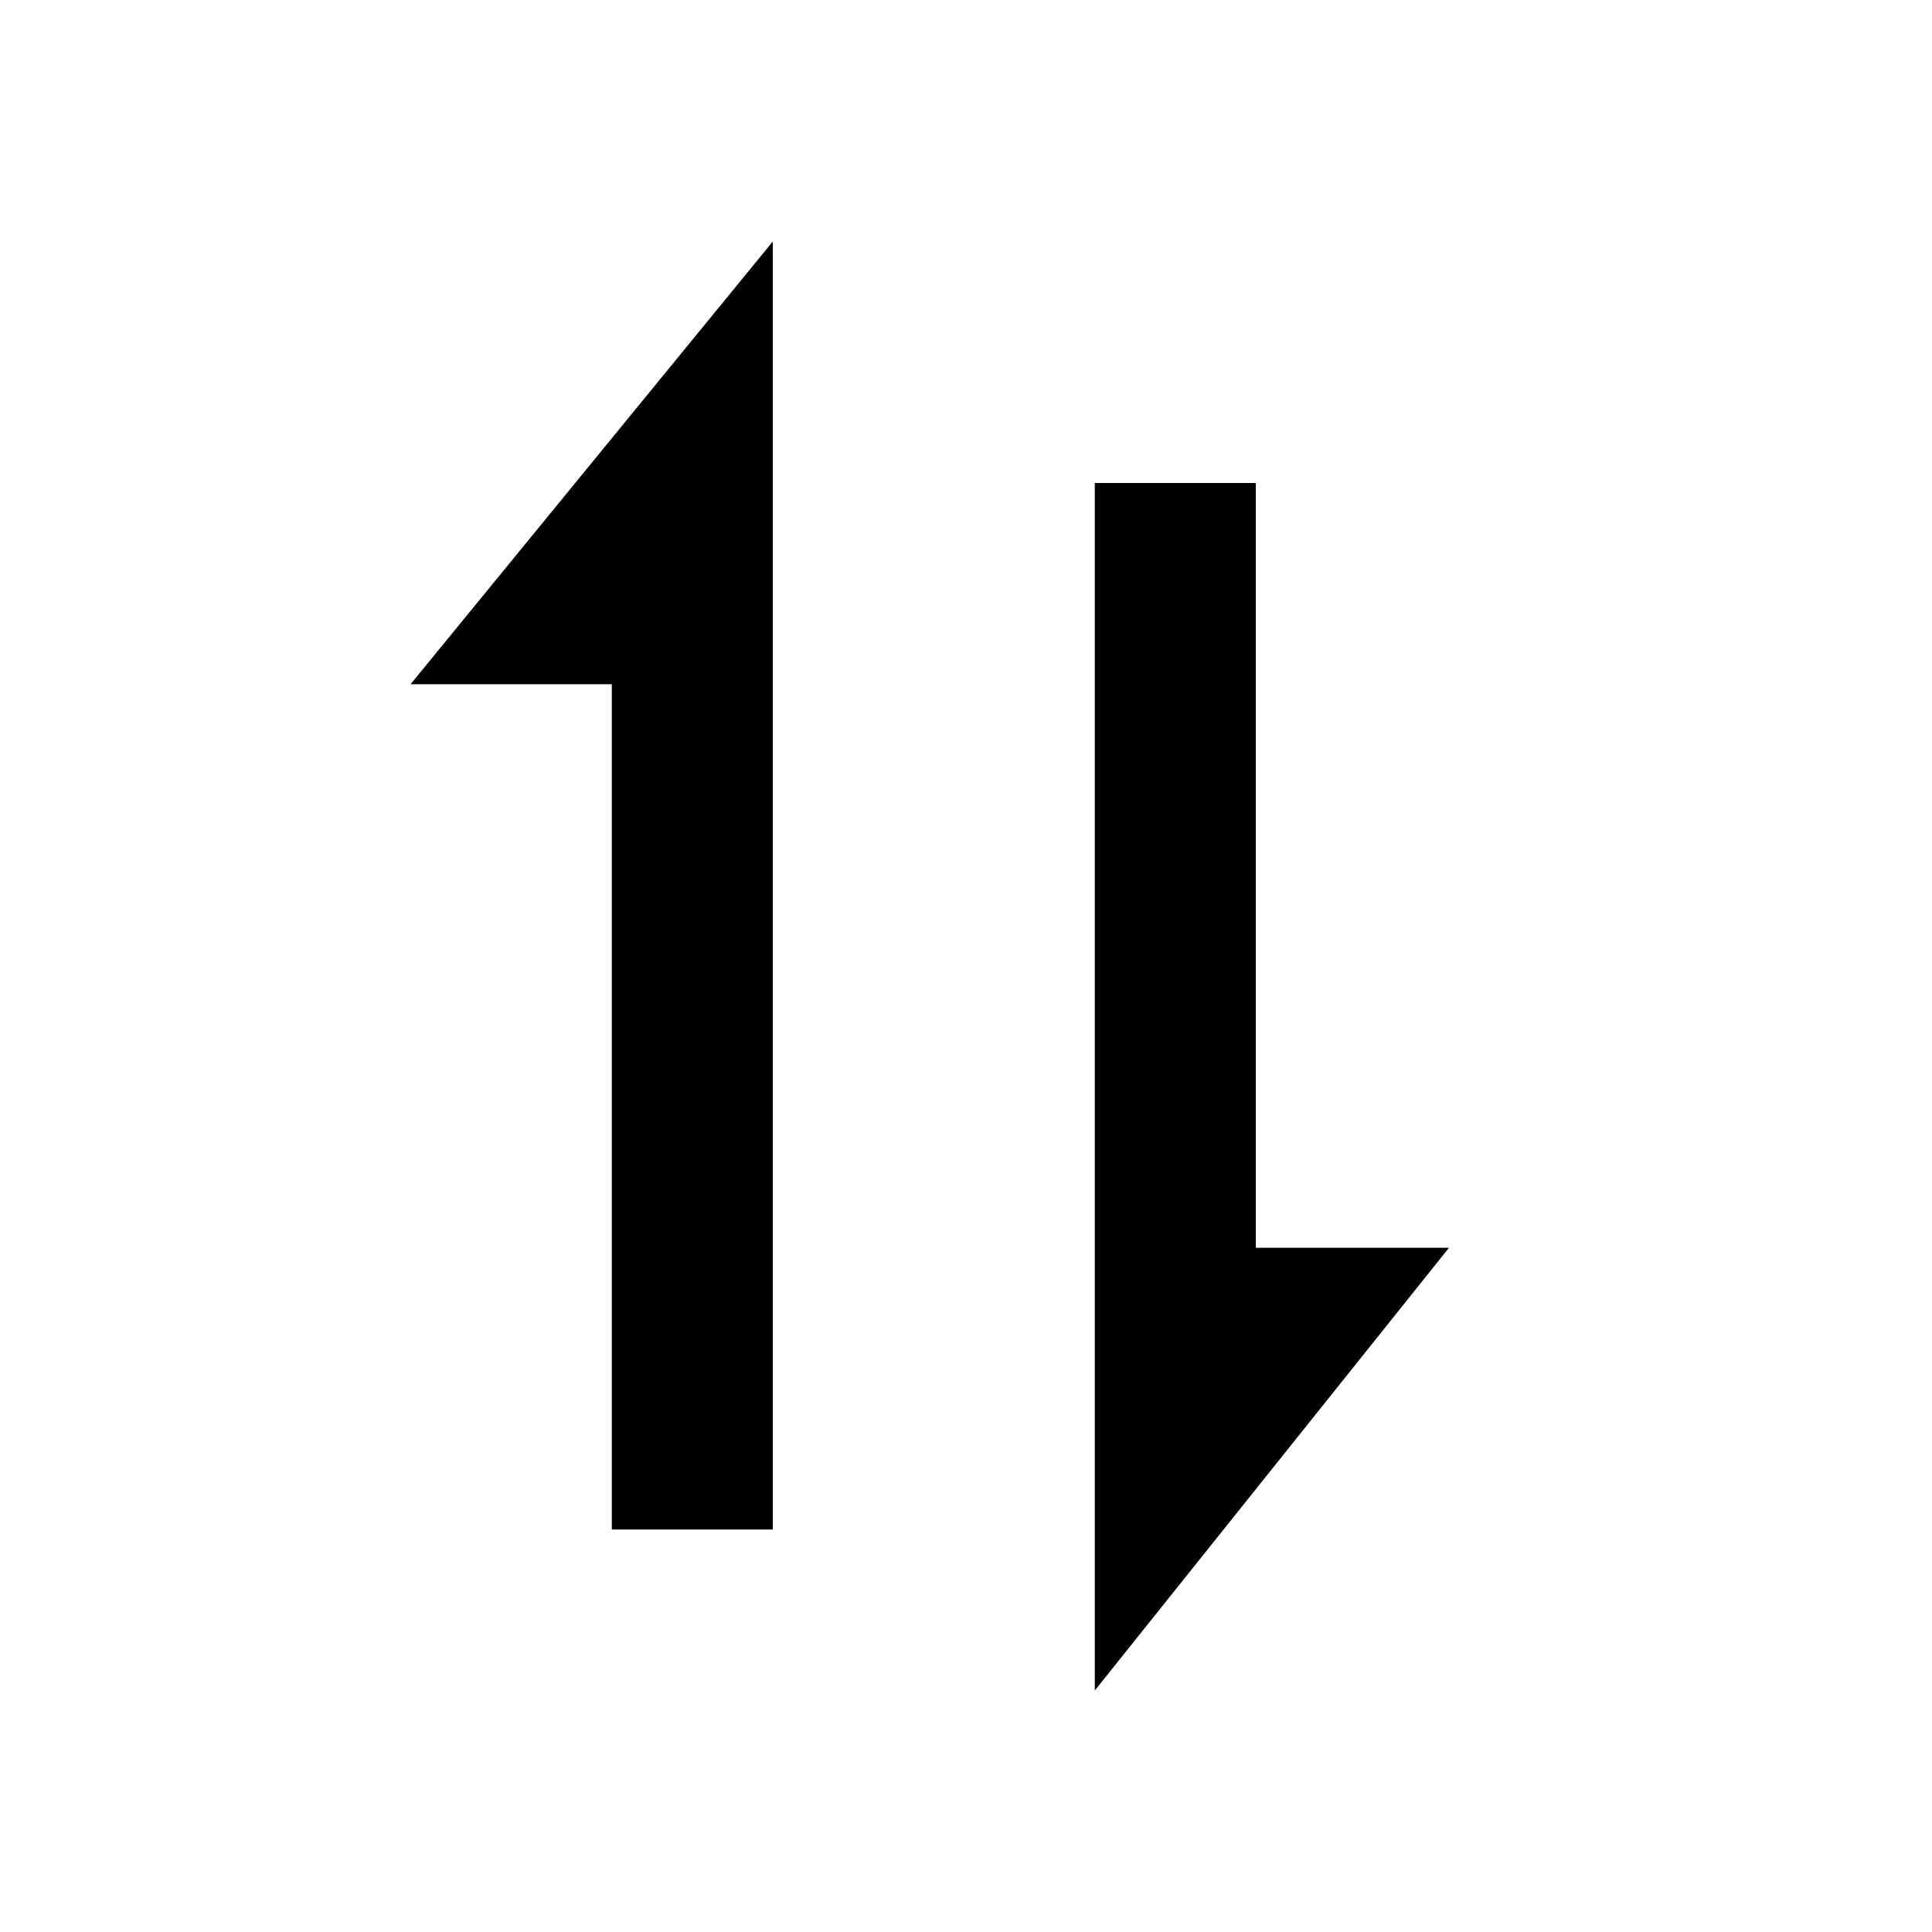 <svg width="24" height="24" xmlns="http://www.w3.org/2000/svg">
<g filter="url(#f)">
<g transform="rotate(90,12,12)">
<path d="M21 10.4L21 11.4L23.8 11.4L21.6 9.6L21 10.4ZM17 10.4V11.4L17 11.4L17 10.4ZM15.5 6L16.1 5.2L14.5 3.9V6H15.5ZM15.5 8.4V9.4H16.5V8.4H15.5ZM6 8.4V7.4H5V8.4H6ZM6 10.4H5V11.4H6V10.4ZM7 14.4V13.4L7 13.4L7 14.4ZM3 14.4L3 13.4L0.1 13.4L2.3 15.2L3 14.4ZM8.5 18.9L7.8 19.7L9.5 21.0V18.9H8.5ZM8.5 16.4V15.4H7.5V16.4H8.5ZM19 16.4V17.4H20V16.4H19ZM19 14.4H20V13.4H19V14.4ZM21 9.4L17 9.4L17 11.4L21 11.4L21 9.4ZM14.8 6.7L20.3 11.2L21.6 9.6L16.1 5.2L14.8 6.7ZM16.5 8.4V6H14.5V8.4H16.5ZM6 9.4H15.5V7.4H6V9.4ZM7 10.4V8.4H5V10.4H7ZM15.5 9.4H6V11.4H15.5V9.4ZM17 9.4H15.5V11.4H17V9.4ZM7 15.4H8.5V13.4H7V15.4ZM3 15.4L7 15.4L7 13.4L3 13.4L3 15.4ZM9.1 18.1L3.6 13.6L2.3 15.2L7.8 19.7L9.1 18.1ZM7.5 16.4V18.9H9.5V16.4H7.5ZM19 15.4H8.5V17.4H19V15.4ZM18 14.4V16.4H20V14.4H18ZM8.5 15.4H19V13.4H8.5V15.4Z" fill="white"/>
<path fill-rule="evenodd" d="M17 10.4L21 10.4L15.5 6V8.4H6V10.4H15.5H17ZM8.5 14.4H7L3 14.4L8.5 18.9V16.4H19V14.4H8.5Z" fill="black"/>
</g>
</g>
<defs>
<filter x="-2.8" y="1.9" width="29.6" height="23.1" filterUnits="userSpaceOnUse" >
<feOffset dy="1"/>
<feGaussianBlur stdDeviation="1.5"/>
<feColorMatrix type="matrix" values="0 0 0 0 0 0 0 0 0 0 0 0 0 0 0 0 0 0 0.2 0"/>
<feBlend mode="normal" in="SourceGraphic" result="shape"/>
</filter>
</defs>
</svg>